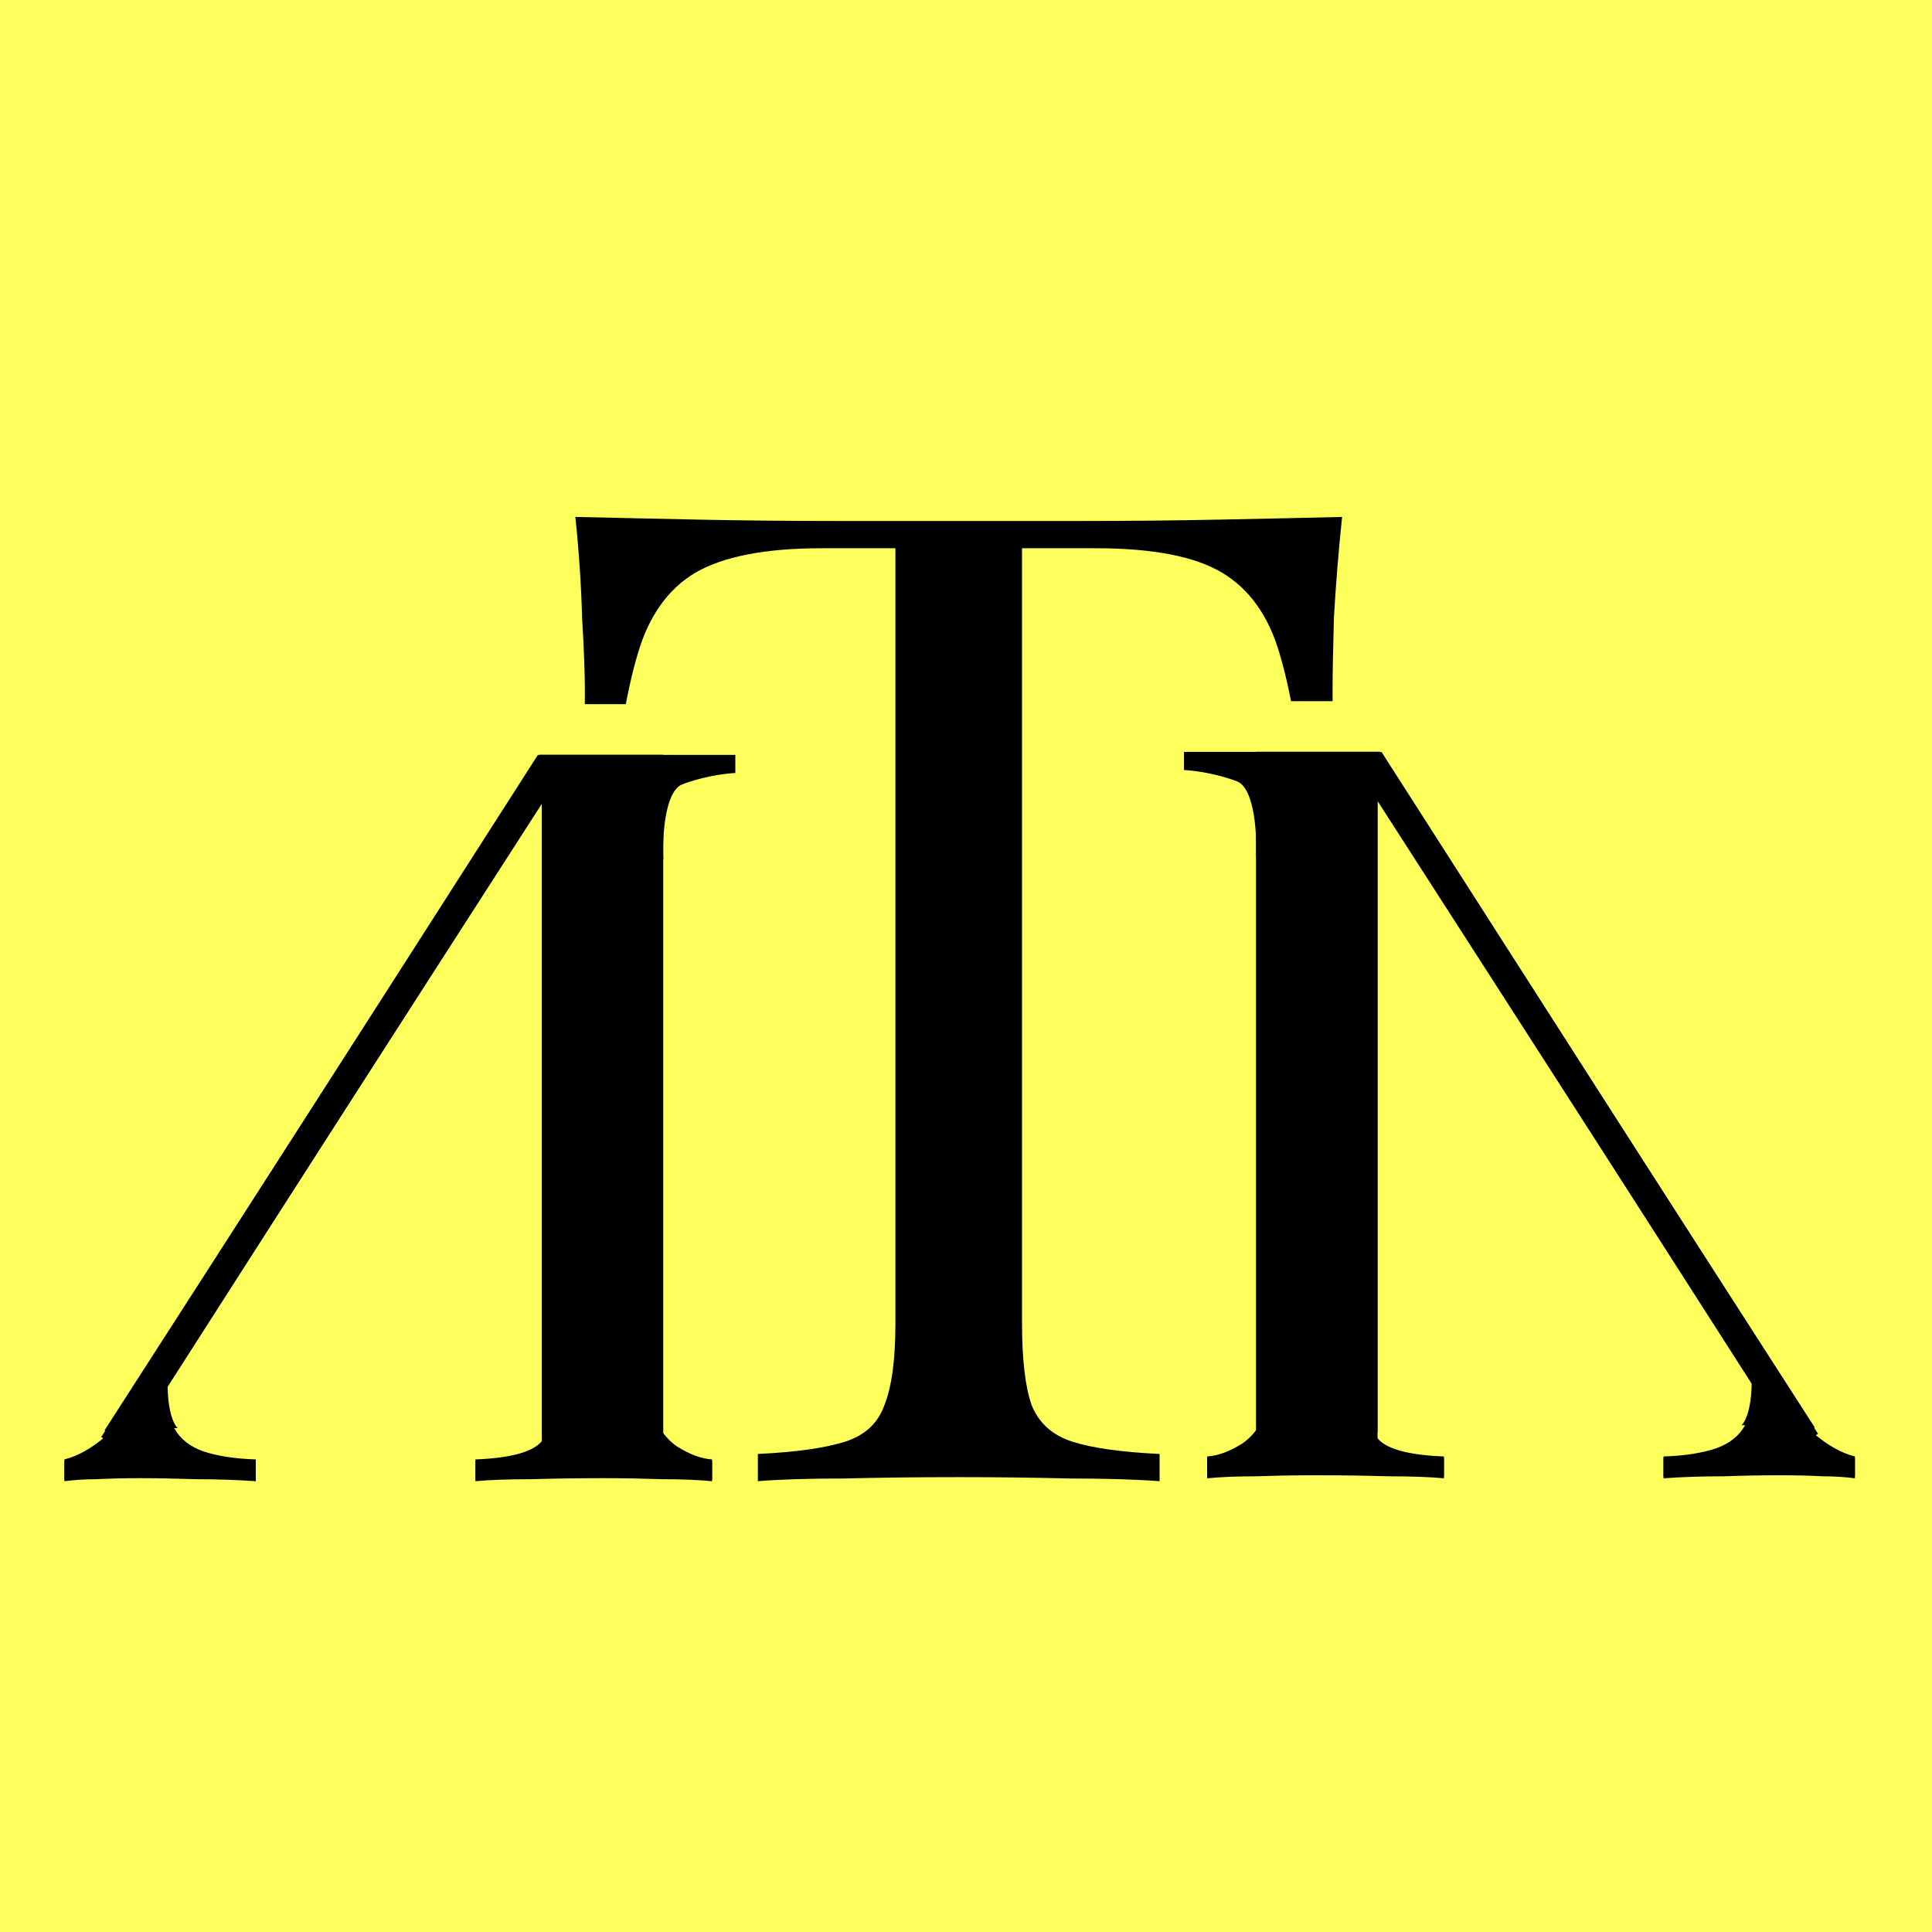 <svg width="30" height="30" viewBox="0 0 30 30" fill="none" xmlns="http://www.w3.org/2000/svg">
<rect width="30" height="30" fill="#FCFF5C"/>
<path d="M20.84 8.027C20.784 8.562 20.742 9.084 20.713 9.592C20.699 10.085 20.692 10.466 20.692 10.734C20.692 11.072 20.699 11.389 20.713 11.685C20.727 11.982 20.742 12.242 20.756 12.468H20.269C20.171 11.481 20.037 10.706 19.867 10.142C19.698 9.564 19.402 9.148 18.979 8.894C18.556 8.64 17.901 8.513 17.012 8.513H15.87V20.547C15.87 21.111 15.92 21.534 16.018 21.816C16.131 22.098 16.343 22.288 16.653 22.387C16.963 22.485 17.414 22.549 18.006 22.577V23C17.64 22.972 17.175 22.958 16.611 22.958C16.047 22.944 15.476 22.937 14.898 22.937C14.263 22.937 13.664 22.944 13.1 22.958C12.55 22.958 12.106 22.972 11.768 23V22.577C12.36 22.549 12.811 22.485 13.121 22.387C13.431 22.288 13.636 22.098 13.734 21.816C13.847 21.534 13.904 21.111 13.904 20.547V8.513H12.761C11.887 8.513 11.232 8.64 10.795 8.894C10.372 9.148 10.076 9.564 9.906 10.142C9.737 10.706 9.603 11.481 9.505 12.468H9.018C9.046 12.242 9.061 11.982 9.061 11.685C9.075 11.389 9.082 11.072 9.082 10.734C9.082 10.466 9.068 10.085 9.039 9.592C9.025 9.084 8.99 8.562 8.934 8.027C9.526 8.041 10.167 8.055 10.858 8.069C11.563 8.083 12.268 8.09 12.973 8.09C13.678 8.09 14.319 8.09 14.898 8.09C15.476 8.09 16.11 8.09 16.801 8.09C17.506 8.09 18.211 8.083 18.916 8.069C19.621 8.055 20.262 8.041 20.84 8.027Z" fill="black"/>
<path fill-rule="evenodd" clip-rule="evenodd" d="M27.96 22.029C28.025 22.118 28.092 22.194 28.161 22.256C28.38 22.444 28.594 22.564 28.803 22.616V22.929C28.646 22.908 28.48 22.898 28.302 22.898C28.114 22.887 27.89 22.882 27.63 22.882C27.358 22.882 27.067 22.887 26.754 22.898C26.43 22.898 26.123 22.908 25.831 22.929V22.616C26.154 22.606 26.425 22.564 26.644 22.491C26.853 22.418 27.004 22.298 27.098 22.131C27.114 22.099 27.128 22.065 27.14 22.029H27.96ZM21.315 22.029C21.311 22.17 21.341 22.278 21.404 22.35C21.55 22.507 21.889 22.595 22.421 22.616V22.929C22.202 22.908 21.915 22.898 21.561 22.898C21.206 22.887 20.826 22.882 20.419 22.882C20.117 22.882 19.814 22.887 19.512 22.898C19.209 22.898 18.954 22.908 18.745 22.929V22.616C18.912 22.606 19.095 22.538 19.293 22.413C19.412 22.332 19.523 22.203 19.627 22.029H21.315Z" fill="black"/>
<rect width="1.884" height="10.577" transform="matrix(-1 0 0 1 21.39 11.66)" fill="black"/>
<rect width="0.447" height="12.537" transform="matrix(-0.843 0.537 0.541 0.841 21.396 11.621)" fill="black"/>
<path fill-rule="evenodd" clip-rule="evenodd" d="M28.018 22.13C28.065 22.187 28.113 22.238 28.161 22.282C28.38 22.47 28.594 22.59 28.803 22.642V22.955C28.646 22.934 28.48 22.924 28.302 22.924C28.114 22.913 27.89 22.908 27.63 22.908C27.358 22.908 27.067 22.913 26.754 22.924C26.43 22.924 26.123 22.934 25.831 22.955V22.642C26.154 22.631 26.425 22.59 26.644 22.517C26.853 22.444 27.004 22.324 27.098 22.157C27.102 22.148 27.107 22.139 27.111 22.13H28.018ZM21.316 22.13C21.323 22.235 21.353 22.317 21.404 22.376C21.55 22.532 21.889 22.621 22.421 22.642V22.955C22.202 22.934 21.915 22.924 21.561 22.924C21.206 22.913 20.826 22.908 20.419 22.908C20.117 22.908 19.814 22.913 19.512 22.924C19.209 22.924 18.954 22.934 18.745 22.955V22.642C18.912 22.631 19.095 22.564 19.293 22.439C19.394 22.369 19.489 22.267 19.579 22.13H21.316Z" fill="black"/>
<rect width="1.884" height="10.626" transform="matrix(-1 0 0 1 21.39 11.713)" fill="black"/>
<rect width="0.448" height="12.579" transform="matrix(-0.842 0.539 0.539 0.842 21.45 11.673)" fill="black"/>
<path d="M27.2 21.449C27.2 21.889 27.095 22.086 27.043 22.13H27.697V21.711L27.2 21.449Z" fill="black"/>
<path d="M19.218 12.137C19.484 12.261 19.519 12.961 19.503 13.296H19.955V11.673H18.385V11.957C18.746 11.977 19.091 12.085 19.218 12.137Z" fill="black"/>
<rect width="3.298" height="0.785" transform="matrix(-1 0 0 1 21.684 10.888)" fill="#FCFF5C"/>
<path fill-rule="evenodd" clip-rule="evenodd" d="M1.842 22.074C1.777 22.164 1.71 22.24 1.641 22.302C1.422 22.49 1.209 22.61 1 22.662V22.975C1.156 22.954 1.323 22.944 1.501 22.944C1.688 22.933 1.912 22.928 2.173 22.928C2.444 22.928 2.736 22.933 3.049 22.944C3.372 22.944 3.68 22.954 3.972 22.975V22.662C3.649 22.651 3.377 22.61 3.158 22.537C2.95 22.464 2.799 22.344 2.705 22.177C2.689 22.145 2.675 22.111 2.663 22.074H1.842ZM8.488 22.074C8.492 22.216 8.462 22.323 8.398 22.396C8.252 22.552 7.913 22.641 7.382 22.662V22.975C7.601 22.954 7.887 22.944 8.242 22.944C8.596 22.933 8.977 22.928 9.384 22.928C9.686 22.928 9.989 22.933 10.291 22.944C10.593 22.944 10.849 22.954 11.057 22.975V22.662C10.89 22.651 10.708 22.584 10.51 22.459C10.391 22.377 10.28 22.249 10.176 22.074H8.488Z" fill="black"/>
<rect x="8.414" y="11.706" width="1.884" height="10.577" fill="black"/>
<rect width="0.447" height="12.537" transform="matrix(0.843 0.537 -0.541 0.841 8.406 11.667)" fill="black"/>
<path fill-rule="evenodd" clip-rule="evenodd" d="M1.784 22.175C1.738 22.233 1.69 22.284 1.641 22.328C1.422 22.515 1.209 22.635 1 22.688V23C1.156 22.98 1.323 22.969 1.5 22.969C1.688 22.959 1.912 22.953 2.173 22.953C2.444 22.953 2.736 22.959 3.049 22.969C3.372 22.969 3.68 22.98 3.972 23V22.688C3.649 22.677 3.377 22.635 3.158 22.562C2.95 22.489 2.799 22.369 2.705 22.203C2.7 22.194 2.696 22.185 2.692 22.175H1.784ZM8.487 22.175C8.479 22.28 8.45 22.363 8.398 22.422C8.252 22.578 7.913 22.667 7.382 22.688V23C7.601 22.98 7.887 22.969 8.242 22.969C8.596 22.959 8.977 22.953 9.384 22.953C9.686 22.953 9.988 22.959 10.291 22.969C10.593 22.969 10.849 22.98 11.057 23V22.688C10.89 22.677 10.708 22.609 10.51 22.484C10.409 22.415 10.313 22.312 10.223 22.175H8.487Z" fill="black"/>
<rect x="8.413" y="11.758" width="1.884" height="10.626" fill="black"/>
<rect x="8.354" y="11.719" width="0.448" height="12.579" transform="rotate(32.624 8.354 11.719)" fill="black"/>
<path d="M2.603 21.495C2.603 21.935 2.707 22.132 2.76 22.175H2.105V21.757L2.603 21.495Z" fill="black"/>
<path d="M10.585 12.183C10.319 12.306 10.284 13.007 10.3 13.342H9.848V11.719H11.418V12.003C11.056 12.023 10.712 12.131 10.585 12.183Z" fill="black"/>
<rect x="8.121" y="10.934" width="3.298" height="0.785" fill="#FCFF5C"/>
</svg>
